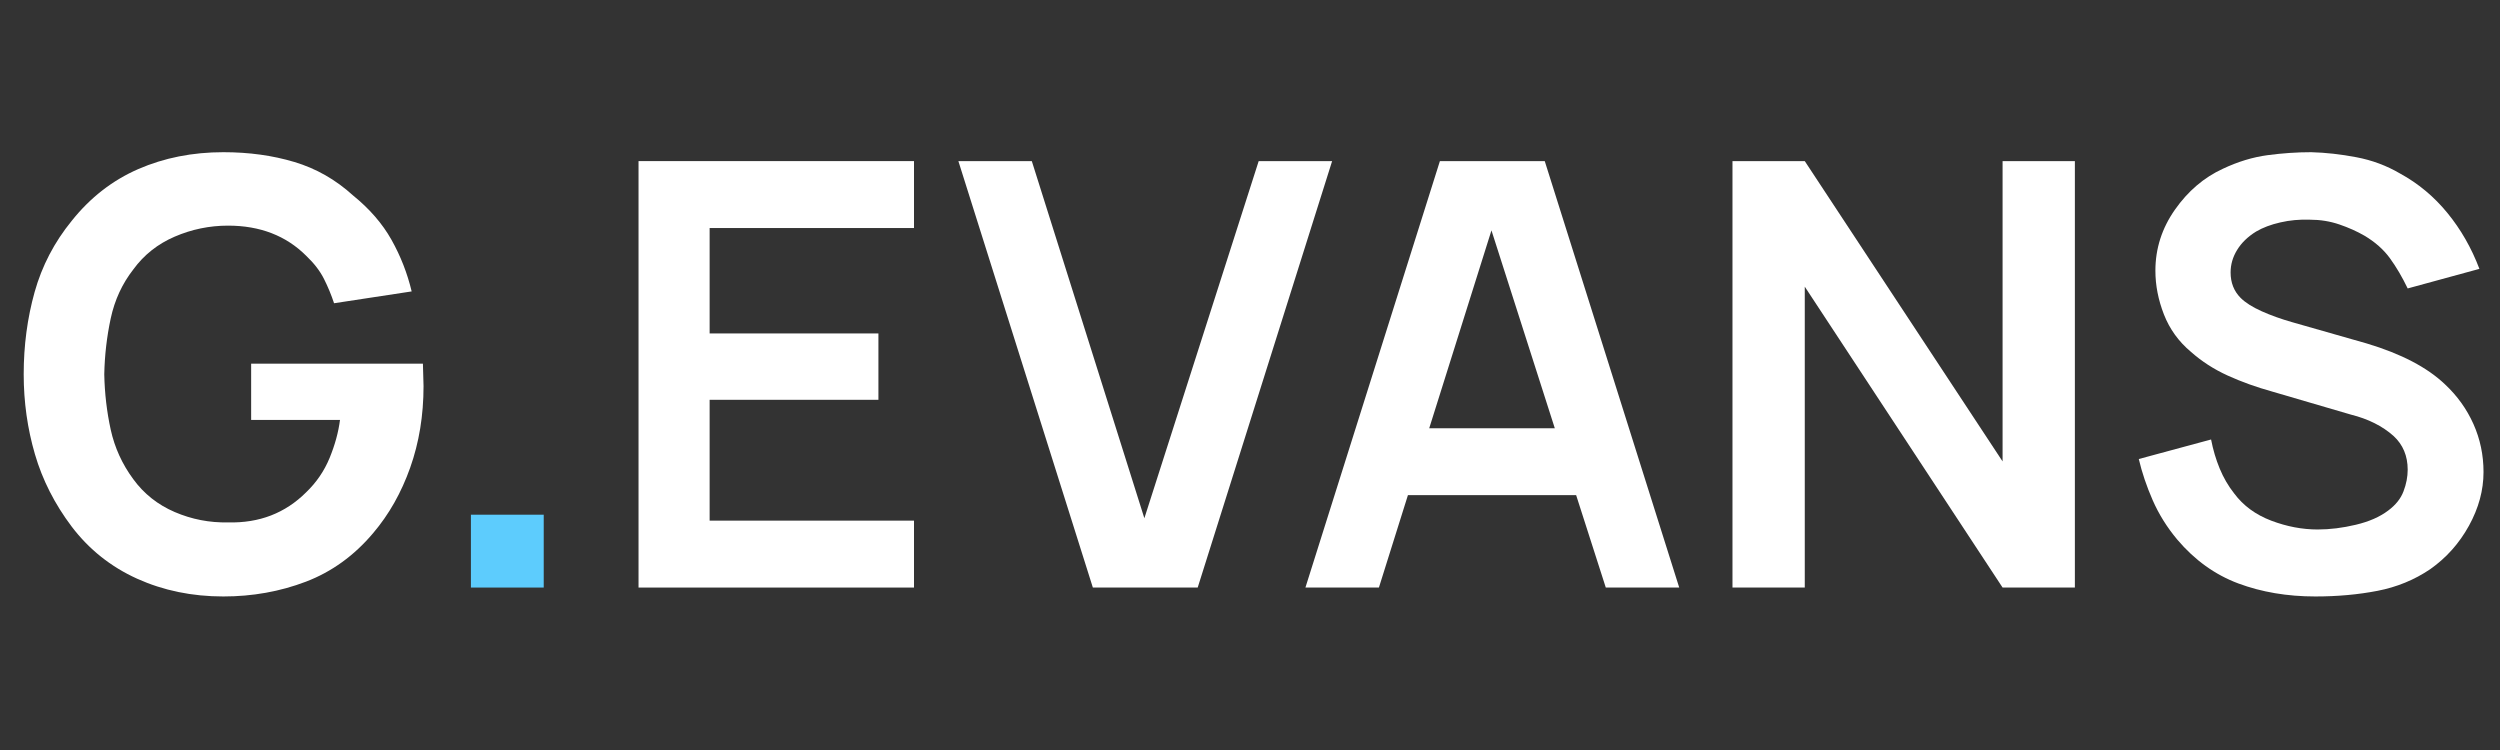<svg xmlns="http://www.w3.org/2000/svg" xmlns:xlink="http://www.w3.org/1999/xlink" width="1000" zoomAndPan="magnify" viewBox="0 0 750 225" height="300" preserveAspectRatio="xMidYMid meet" version="1.0"><rect x="0" y="0" width="750" height="225" fill="#333333" stroke="none"/><defs><g/></defs><g fill="#ffffff" fill-opacity="1"><g transform="translate(0, 176.268)"><g><path d="M 126.875 -67.172 L 127.062 -60.422 C 127.062 -51.648 125.727 -43.504 123.062 -35.984 C 120.395 -28.461 116.691 -21.914 111.953 -16.344 C 106.266 -9.594 99.539 -4.734 91.781 -1.766 C 84.02 1.191 75.758 2.672 67 2.672 C 57.633 2.672 49.016 0.895 41.141 -2.656 C 33.266 -6.219 26.719 -11.43 21.5 -18.297 C 16.406 -25.055 12.734 -32.285 10.484 -39.984 C 8.234 -47.68 7.109 -55.676 7.109 -63.969 C 7.109 -72.613 8.203 -80.848 10.391 -88.672 C 12.586 -96.492 16.289 -103.602 21.5 -110 C 27.07 -116.988 33.734 -122.172 41.484 -125.547 C 49.242 -128.922 57.75 -130.609 67 -130.609 C 74.695 -130.609 81.801 -129.629 88.312 -127.672 C 94.832 -125.723 100.695 -122.379 105.906 -117.641 C 110.883 -113.609 114.734 -109.164 117.453 -104.312 C 120.18 -99.457 122.195 -94.301 123.5 -88.844 L 100.219 -85.297 C 99.395 -87.785 98.391 -90.211 97.203 -92.578 C 96.016 -94.953 94.238 -97.266 91.875 -99.516 C 85.832 -105.555 78.016 -108.578 68.422 -108.578 C 62.848 -108.578 57.516 -107.477 52.422 -105.281 C 47.328 -103.094 43.18 -99.805 39.984 -95.422 C 36.66 -91.16 34.406 -86.273 33.219 -80.766 C 32.039 -75.254 31.395 -69.656 31.281 -63.969 C 31.395 -58.281 32.039 -52.738 33.219 -47.344 C 34.406 -41.957 36.66 -37.016 39.984 -32.516 C 43.18 -28.129 47.328 -24.844 52.422 -22.656 C 57.516 -20.469 62.848 -19.43 68.422 -19.547 C 77.773 -19.305 85.594 -22.328 91.875 -28.609 C 94.945 -31.566 97.285 -35 98.891 -38.906 C 100.492 -42.82 101.531 -46.617 102 -50.297 L 75.344 -50.297 L 75.344 -67.172 Z M 126.875 -67.172 "/></g></g></g><g fill="#5dccfd" fill-opacity="1"><g transform="translate(125.273, 176.268)"><g><path d="M 16 -21.859 L 37.844 -21.859 L 37.844 0 L 16 0 Z M 16 -21.859 "/></g></g></g><g fill="#ffffff" fill-opacity="1"><g transform="translate(179.121, 176.268)"><g><path d="M 95.078 -107.859 L 33.766 -107.859 L 33.766 -76.234 L 84.406 -76.234 L 84.406 -56.328 L 33.766 -56.328 L 33.766 -20.078 L 95.078 -20.078 L 95.078 0 L 12.438 0 L 12.438 -127.938 L 95.078 -127.938 Z M 95.078 -107.859 "/></g></g></g><g fill="#ffffff" fill-opacity="1"><g transform="translate(286.621, 176.268)"><g><path d="M 41.234 0 L 0.891 -127.938 L 22.922 -127.938 L 56.688 -20.797 L 90.984 -127.938 L 113.016 -127.938 L 72.688 0 Z M 41.234 0 "/></g></g></g><g fill="#ffffff" fill-opacity="1"><g transform="translate(388.079, 176.268)"><g><path d="M 93.656 0 L 84.766 -27.719 L 34.297 -27.719 L 25.594 0 L 3.547 0 L 43.891 -127.938 L 75.344 -127.938 L 115.688 0 Z M 40.688 -47.797 L 78.359 -47.797 L 59.359 -107.156 Z M 40.688 -47.797 "/></g></g></g><g fill="#ffffff" fill-opacity="1"><g transform="translate(507.306, 176.268)"><g><path d="M 34.125 -127.938 L 93.469 -37.844 L 93.469 -127.938 L 115.156 -127.938 L 115.156 0 L 93.469 0 L 34.125 -90.266 L 34.125 0 L 12.438 0 L 12.438 -127.938 Z M 34.125 -127.938 "/></g></g></g><g fill="#ffffff" fill-opacity="1"><g transform="translate(634.884, 176.268)"><g><path d="M 108.938 -95.609 L 87.422 -89.734 C 85.766 -93.172 83.988 -96.191 82.094 -98.797 C 80.195 -101.41 77.648 -103.664 74.453 -105.562 C 72.203 -106.863 69.688 -107.988 66.906 -108.938 C 64.125 -109.883 61.191 -110.359 58.109 -110.359 C 55.023 -110.473 52.062 -110.203 49.219 -109.547 C 46.375 -108.898 43.945 -107.984 41.938 -106.797 C 39.445 -105.254 37.551 -103.414 36.25 -101.281 C 34.945 -99.156 34.297 -96.906 34.297 -94.531 C 34.297 -91.457 35.301 -88.91 37.312 -86.891 C 38.738 -85.473 40.844 -84.141 43.625 -82.891 C 46.406 -81.648 49.457 -80.555 52.781 -79.609 L 75.172 -73.219 C 85.473 -70.133 93.289 -66.047 98.625 -60.953 C 102.301 -57.516 105.145 -53.547 107.156 -49.047 C 109.164 -44.547 110.172 -39.75 110.172 -34.656 C 110.172 -29.207 108.719 -23.844 105.812 -18.562 C 102.914 -13.289 99.039 -8.941 94.188 -5.516 C 89.445 -2.305 84.172 -0.141 78.359 0.984 C 72.555 2.109 66.336 2.672 59.703 2.672 C 51.297 2.672 43.598 1.367 36.609 -1.234 C 29.617 -3.848 23.516 -8.234 18.297 -14.391 C 15.223 -18.066 12.766 -22.004 10.922 -26.203 C 9.086 -30.41 7.695 -34.531 6.75 -38.562 L 28.438 -44.422 C 29.031 -41.348 29.891 -38.445 31.016 -35.719 C 32.141 -32.988 33.586 -30.5 35.359 -28.25 C 38.086 -24.582 41.789 -21.859 46.469 -20.078 C 51.145 -18.305 55.797 -17.422 60.422 -17.422 C 64.086 -17.422 67.906 -17.895 71.875 -18.844 C 75.844 -19.789 79.07 -21.207 81.562 -23.094 C 83.812 -24.758 85.348 -26.688 86.172 -28.875 C 87.004 -31.062 87.422 -33.223 87.422 -35.359 C 87.422 -39.504 86.004 -42.879 83.172 -45.484 C 79.848 -48.453 75.582 -50.586 70.375 -51.891 L 46.734 -58.812 C 41.992 -60.125 37.551 -61.723 33.406 -63.609 C 29.258 -65.504 25.586 -67.875 22.391 -70.719 C 18.711 -73.801 16.016 -77.535 14.297 -81.922 C 12.586 -86.305 11.734 -90.691 11.734 -95.078 C 11.734 -101.703 13.688 -107.797 17.594 -113.359 C 21.5 -118.93 26.297 -123.023 31.984 -125.641 C 36.484 -127.766 40.953 -129.125 45.391 -129.719 C 49.836 -130.312 54.195 -130.609 58.469 -130.609 C 62.844 -130.492 67.367 -129.988 72.047 -129.094 C 76.734 -128.207 81.094 -126.582 85.125 -124.219 C 90.57 -121.25 95.305 -117.305 99.328 -112.391 C 103.359 -107.473 106.562 -101.879 108.938 -95.609 Z M 108.938 -95.609 "/></g></g></g></svg>